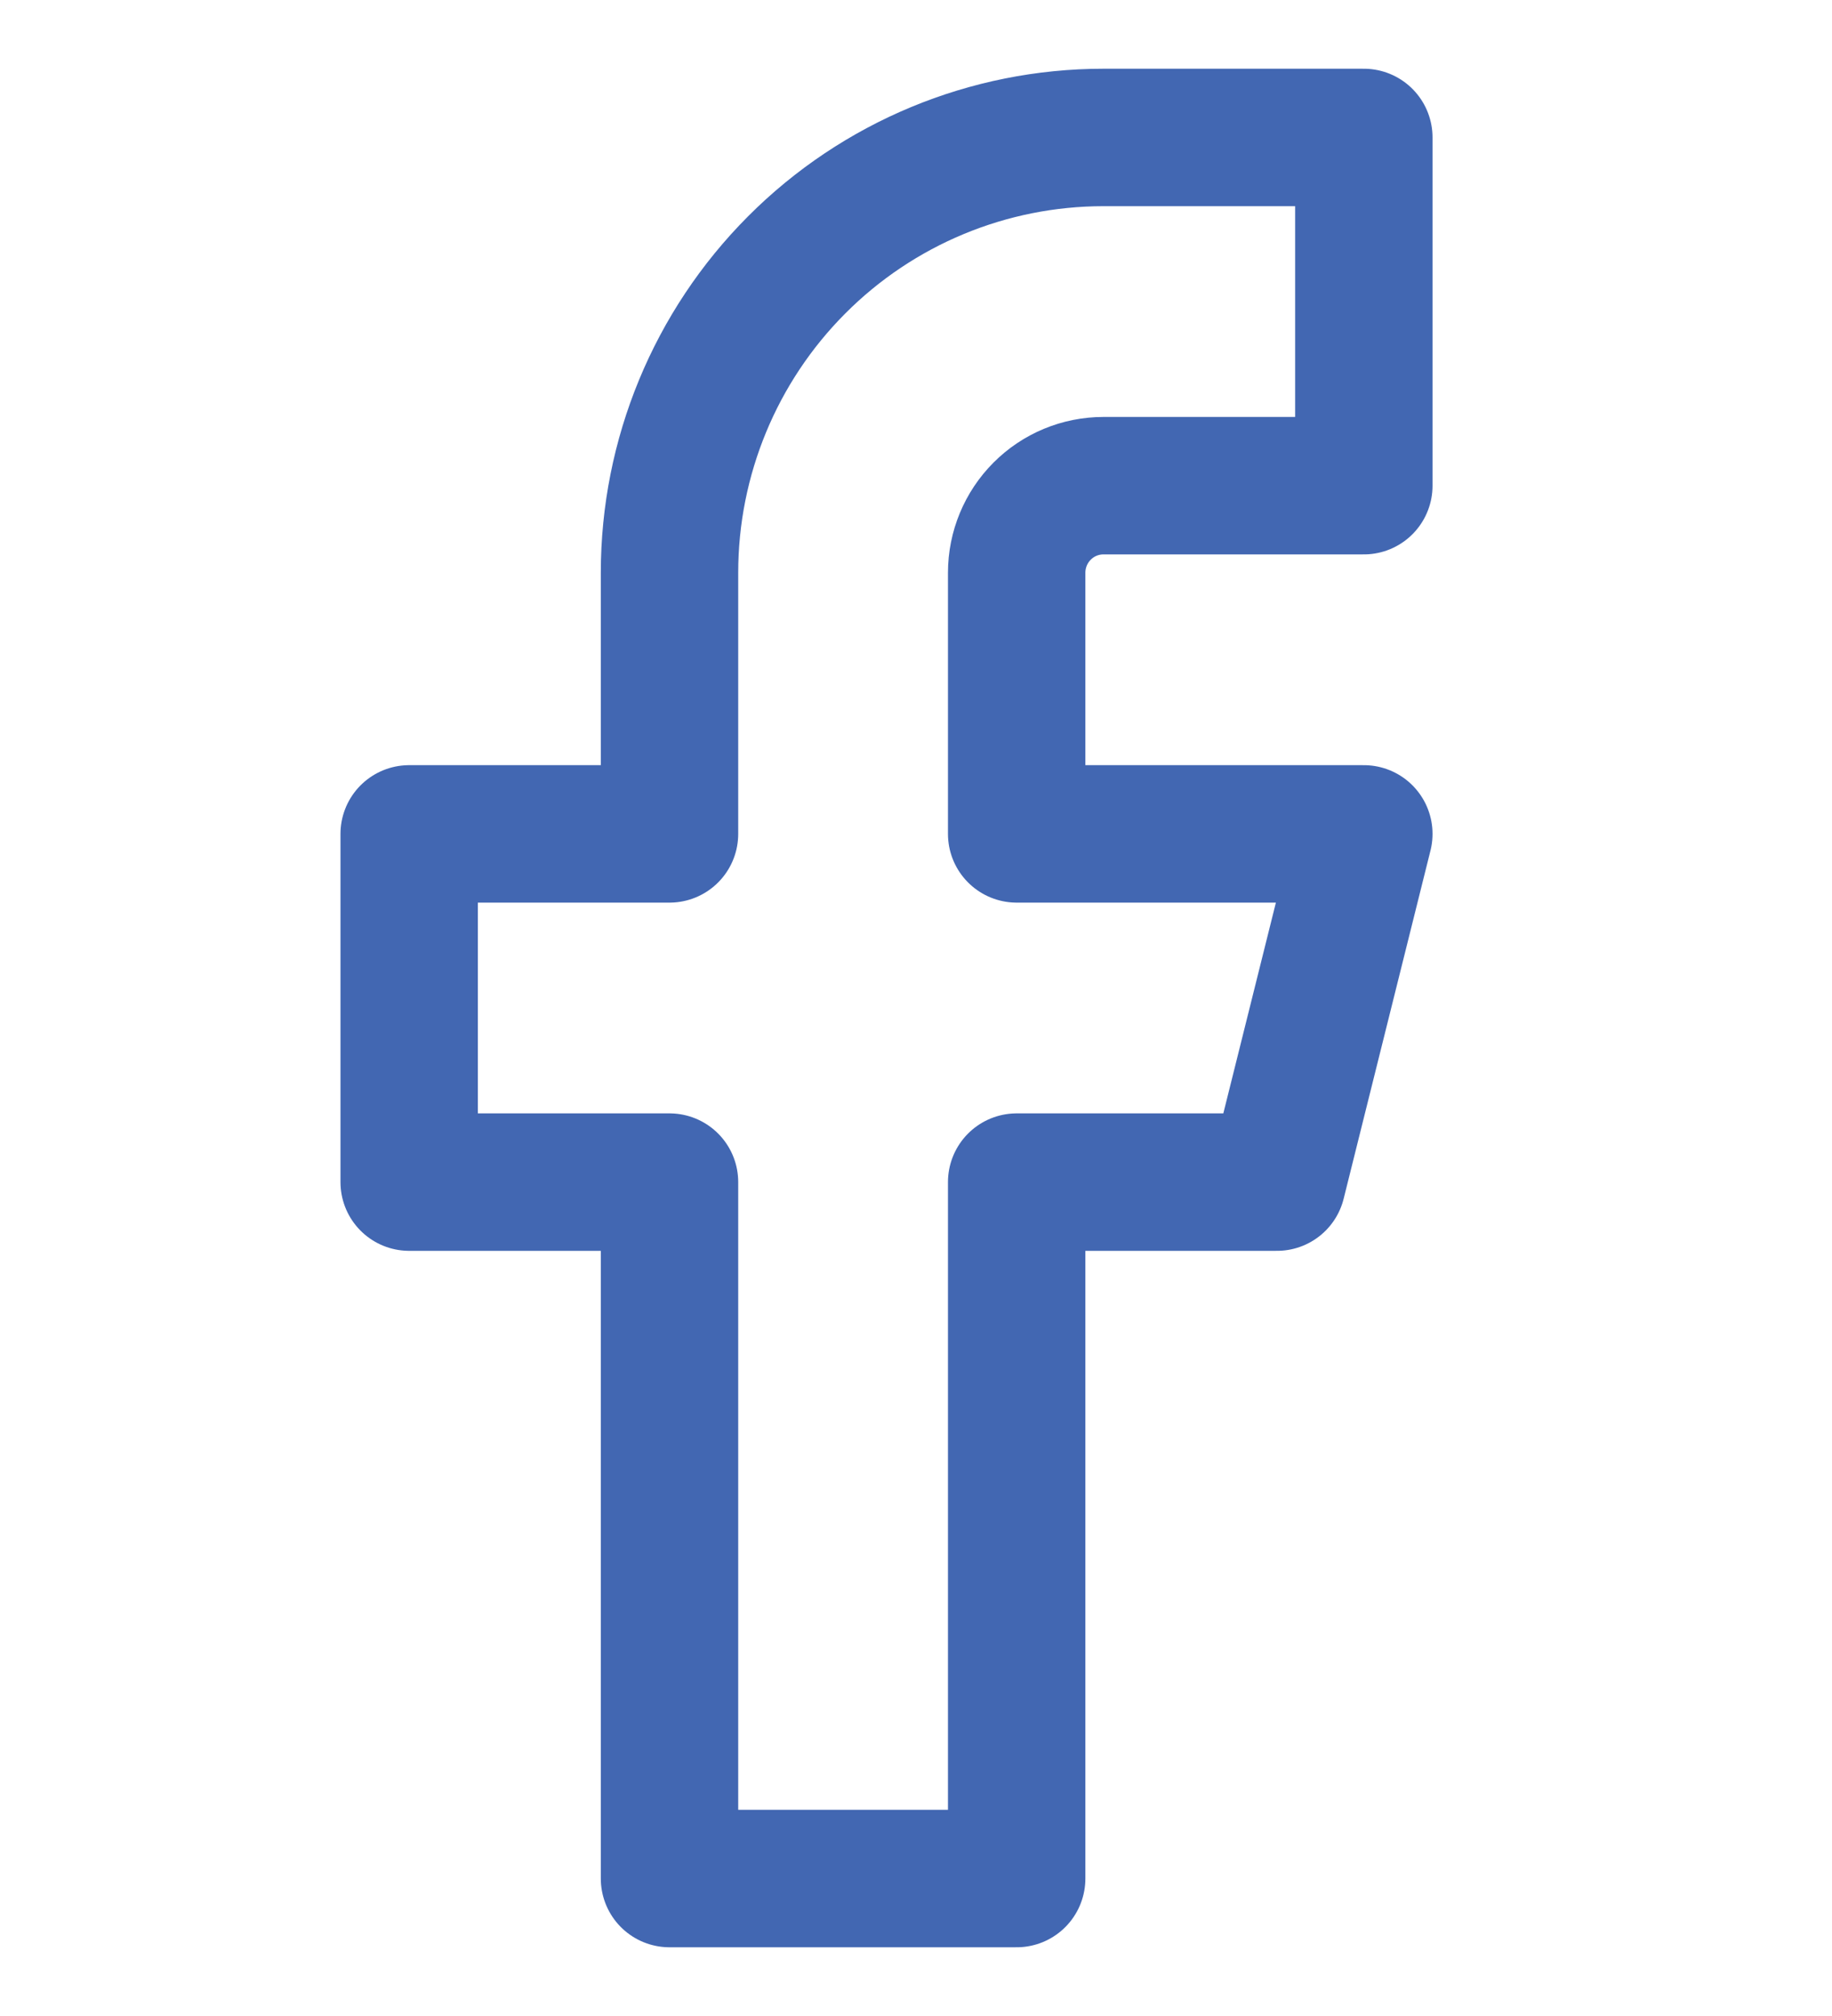 <svg width="20" height="22" viewBox="0 0 20 22" fill="none" xmlns="http://www.w3.org/2000/svg">
<path d="M14.889 1.5H12.047C10.79 1.5 9.585 2 8.697 2.891C7.808 3.782 7.309 4.99 7.309 6.25V9.1H4.467V12.9H7.309V20.5H11.099V12.9H13.941L14.889 9.1H11.099V6.25C11.099 5.998 11.199 5.756 11.377 5.578C11.554 5.4 11.795 5.3 12.047 5.3H14.889V1.5Z" stroke="#4267B2" stroke-width="1.5" stroke-linecap="round" stroke-linejoin="round"/>
</svg>
